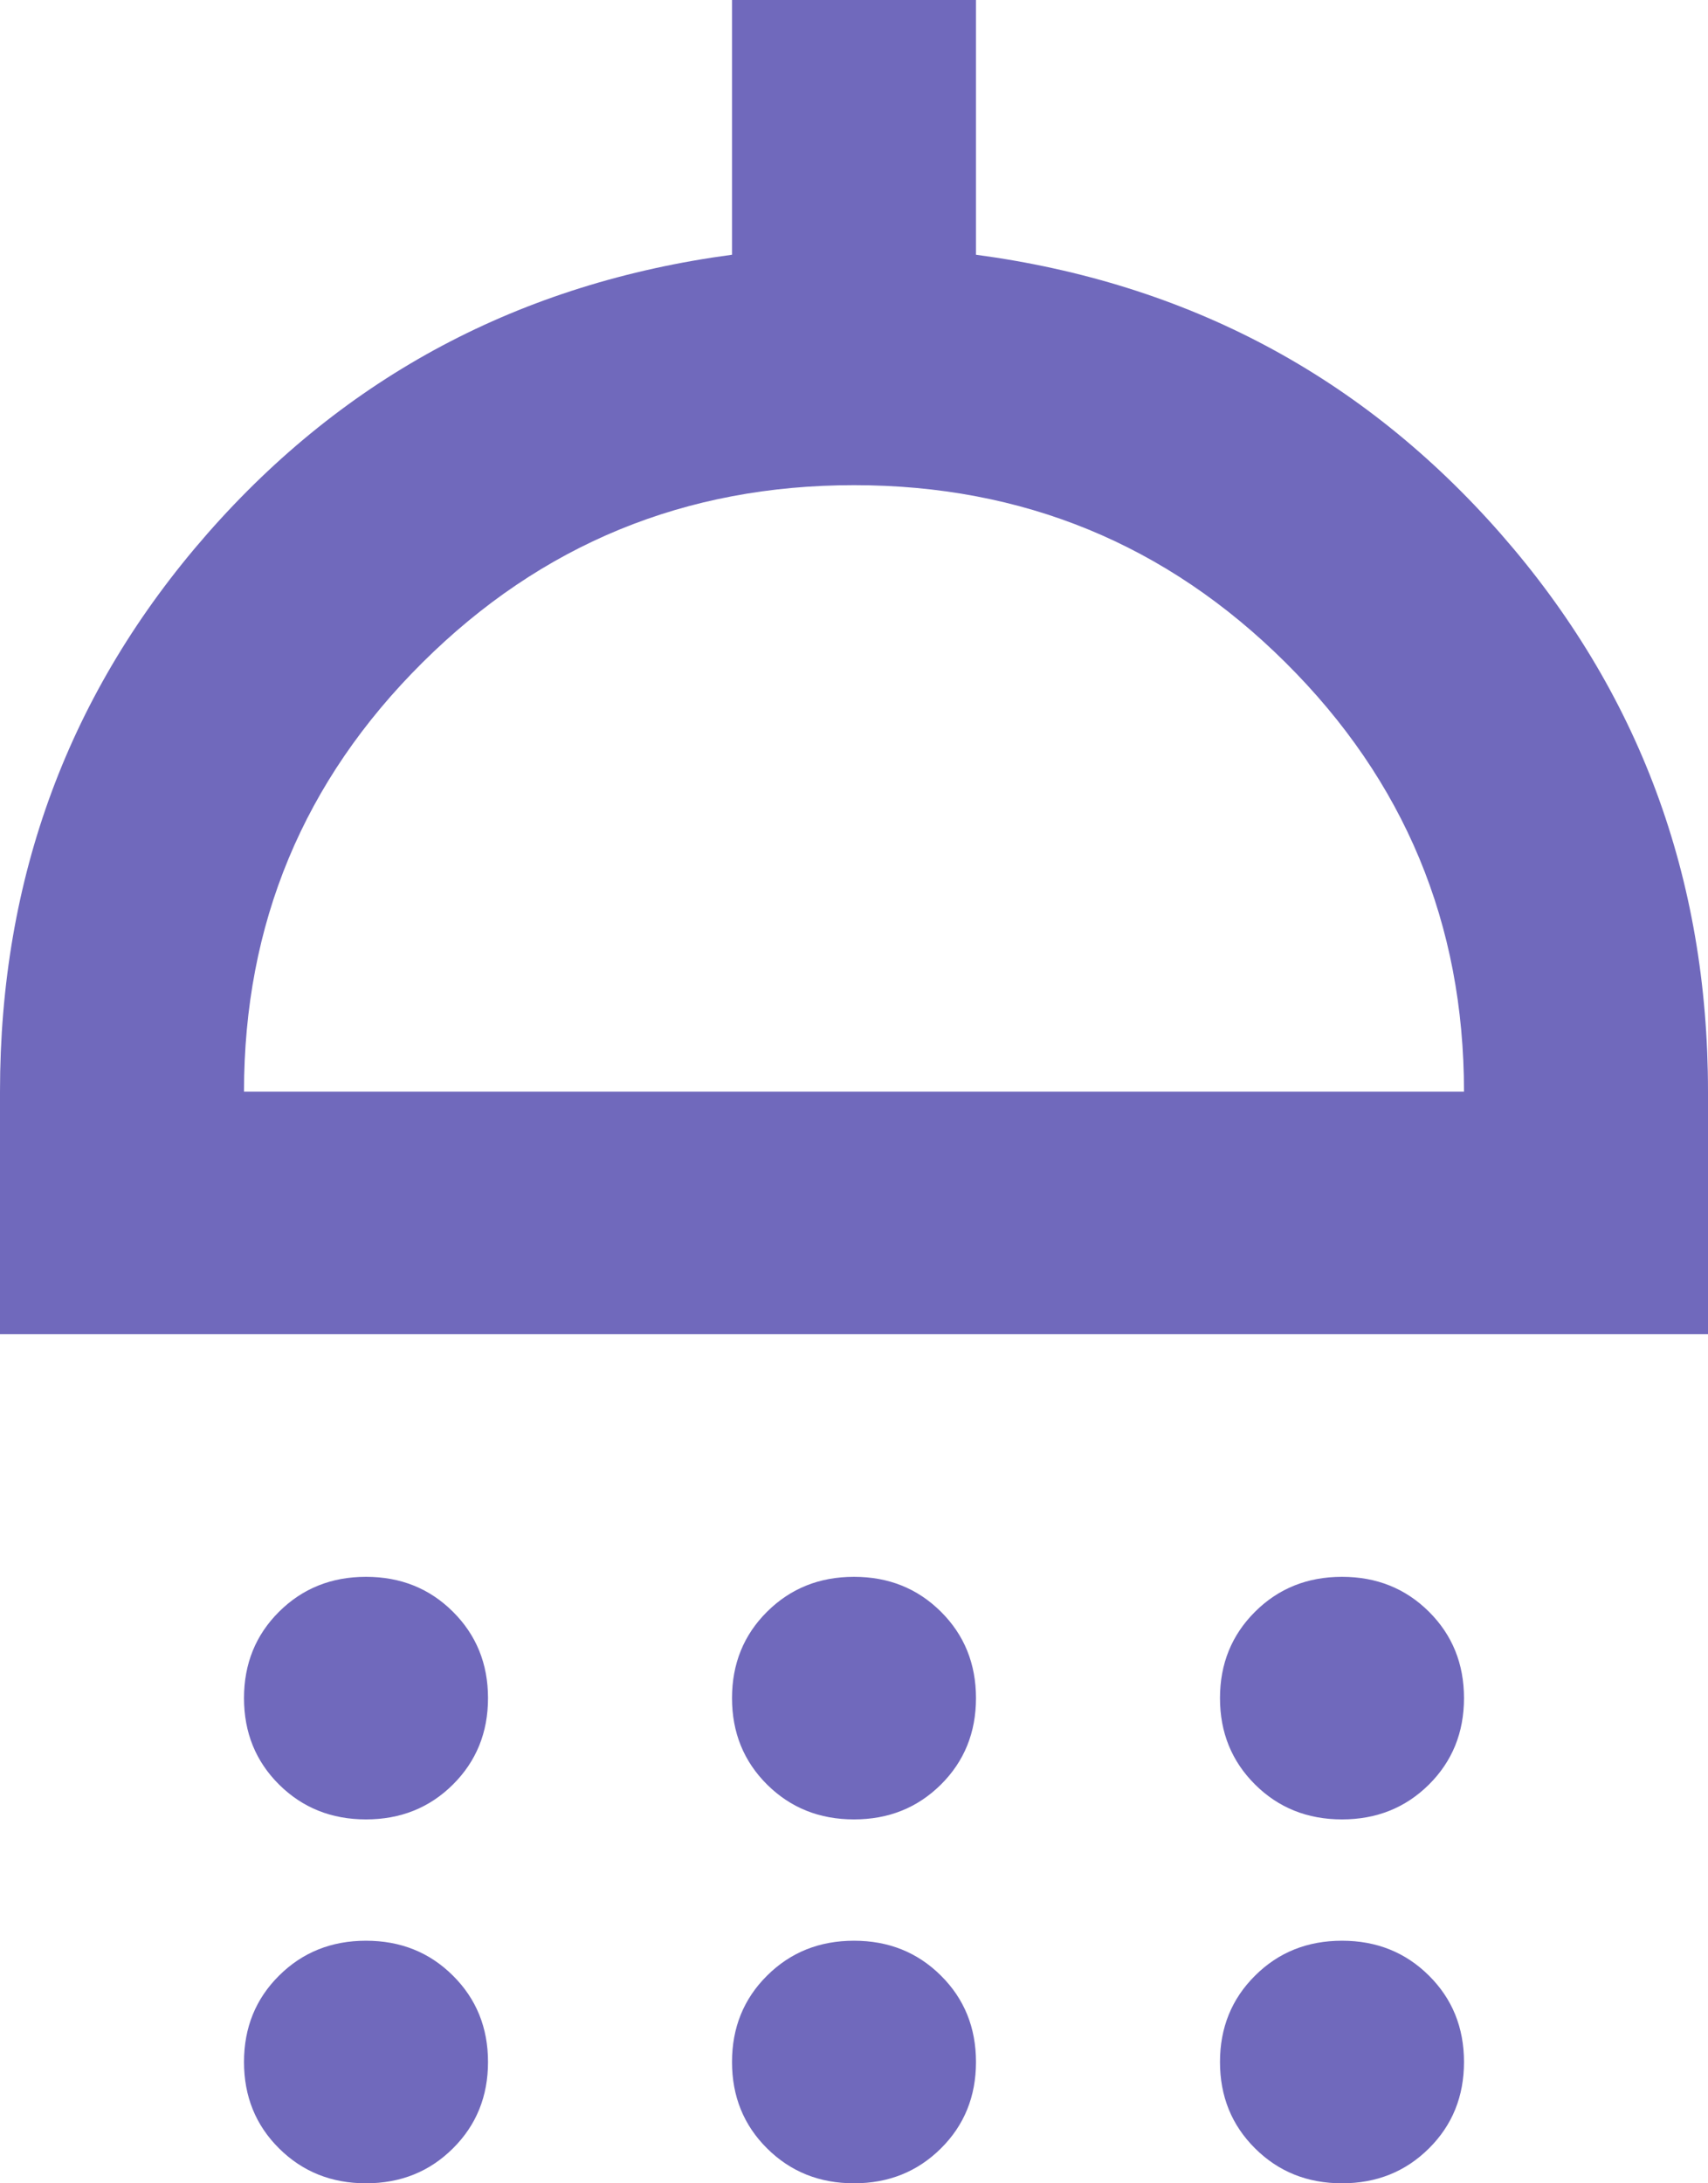 <svg width="36" height="46" viewBox="0 0 36 46" fill="none" xmlns="http://www.w3.org/2000/svg">
<path d="M7.714 38.333C6.986 38.333 6.375 38.088 5.882 37.599C5.389 37.109 5.143 36.502 5.143 35.778C5.143 35.054 5.389 34.447 5.882 33.957C6.375 33.467 6.986 33.222 7.714 33.222C8.443 33.222 9.054 33.467 9.546 33.957C10.039 34.447 10.286 35.054 10.286 35.778C10.286 36.502 10.039 37.109 9.546 37.599C9.054 38.088 8.443 38.333 7.714 38.333ZM18 38.333C17.271 38.333 16.661 38.088 16.168 37.599C15.675 37.109 15.429 36.502 15.429 35.778C15.429 35.054 15.675 34.447 16.168 33.957C16.661 33.467 17.271 33.222 18 33.222C18.729 33.222 19.339 33.467 19.832 33.957C20.325 34.447 20.571 35.054 20.571 35.778C20.571 36.502 20.325 37.109 19.832 37.599C19.339 38.088 18.729 38.333 18 38.333ZM28.286 38.333C27.557 38.333 26.946 38.088 26.454 37.599C25.961 37.109 25.714 36.502 25.714 35.778C25.714 35.054 25.961 34.447 26.454 33.957C26.946 33.467 27.557 33.222 28.286 33.222C29.014 33.222 29.625 33.467 30.118 33.957C30.611 34.447 30.857 35.054 30.857 35.778C30.857 36.502 30.611 37.109 30.118 37.599C29.625 38.088 29.014 38.333 28.286 38.333ZM0 28.111V23C0 18.485 1.457 14.567 4.371 11.244C7.286 7.922 10.971 5.963 15.429 5.367V0H20.571V5.367C25.029 5.963 28.714 7.922 31.629 11.244C34.543 14.567 36 18.485 36 23V28.111H0ZM5.143 23H30.857C30.857 19.465 29.604 16.451 27.096 13.96C24.589 11.468 21.557 10.222 18 10.222C14.443 10.222 11.411 11.468 8.904 13.96C6.396 16.451 5.143 19.465 5.143 23ZM7.714 46C6.986 46 6.375 45.755 5.882 45.265C5.389 44.776 5.143 44.169 5.143 43.444C5.143 42.72 5.389 42.113 5.882 41.624C6.375 41.134 6.986 40.889 7.714 40.889C8.443 40.889 9.054 41.134 9.546 41.624C10.039 42.113 10.286 42.72 10.286 43.444C10.286 44.169 10.039 44.776 9.546 45.265C9.054 45.755 8.443 46 7.714 46ZM18 46C17.271 46 16.661 45.755 16.168 45.265C15.675 44.776 15.429 44.169 15.429 43.444C15.429 42.72 15.675 42.113 16.168 41.624C16.661 41.134 17.271 40.889 18 40.889C18.729 40.889 19.339 41.134 19.832 41.624C20.325 42.113 20.571 42.72 20.571 43.444C20.571 44.169 20.325 44.776 19.832 45.265C19.339 45.755 18.729 46 18 46ZM28.286 46C27.557 46 26.946 45.755 26.454 45.265C25.961 44.776 25.714 44.169 25.714 43.444C25.714 42.72 25.961 42.113 26.454 41.624C26.946 41.134 27.557 40.889 28.286 40.889C29.014 40.889 29.625 41.134 30.118 41.624C30.611 42.113 30.857 42.72 30.857 43.444C30.857 44.169 30.611 44.776 30.118 45.265C29.625 45.755 29.014 46 28.286 46Z" fill="#7069BC"/>
</svg>

